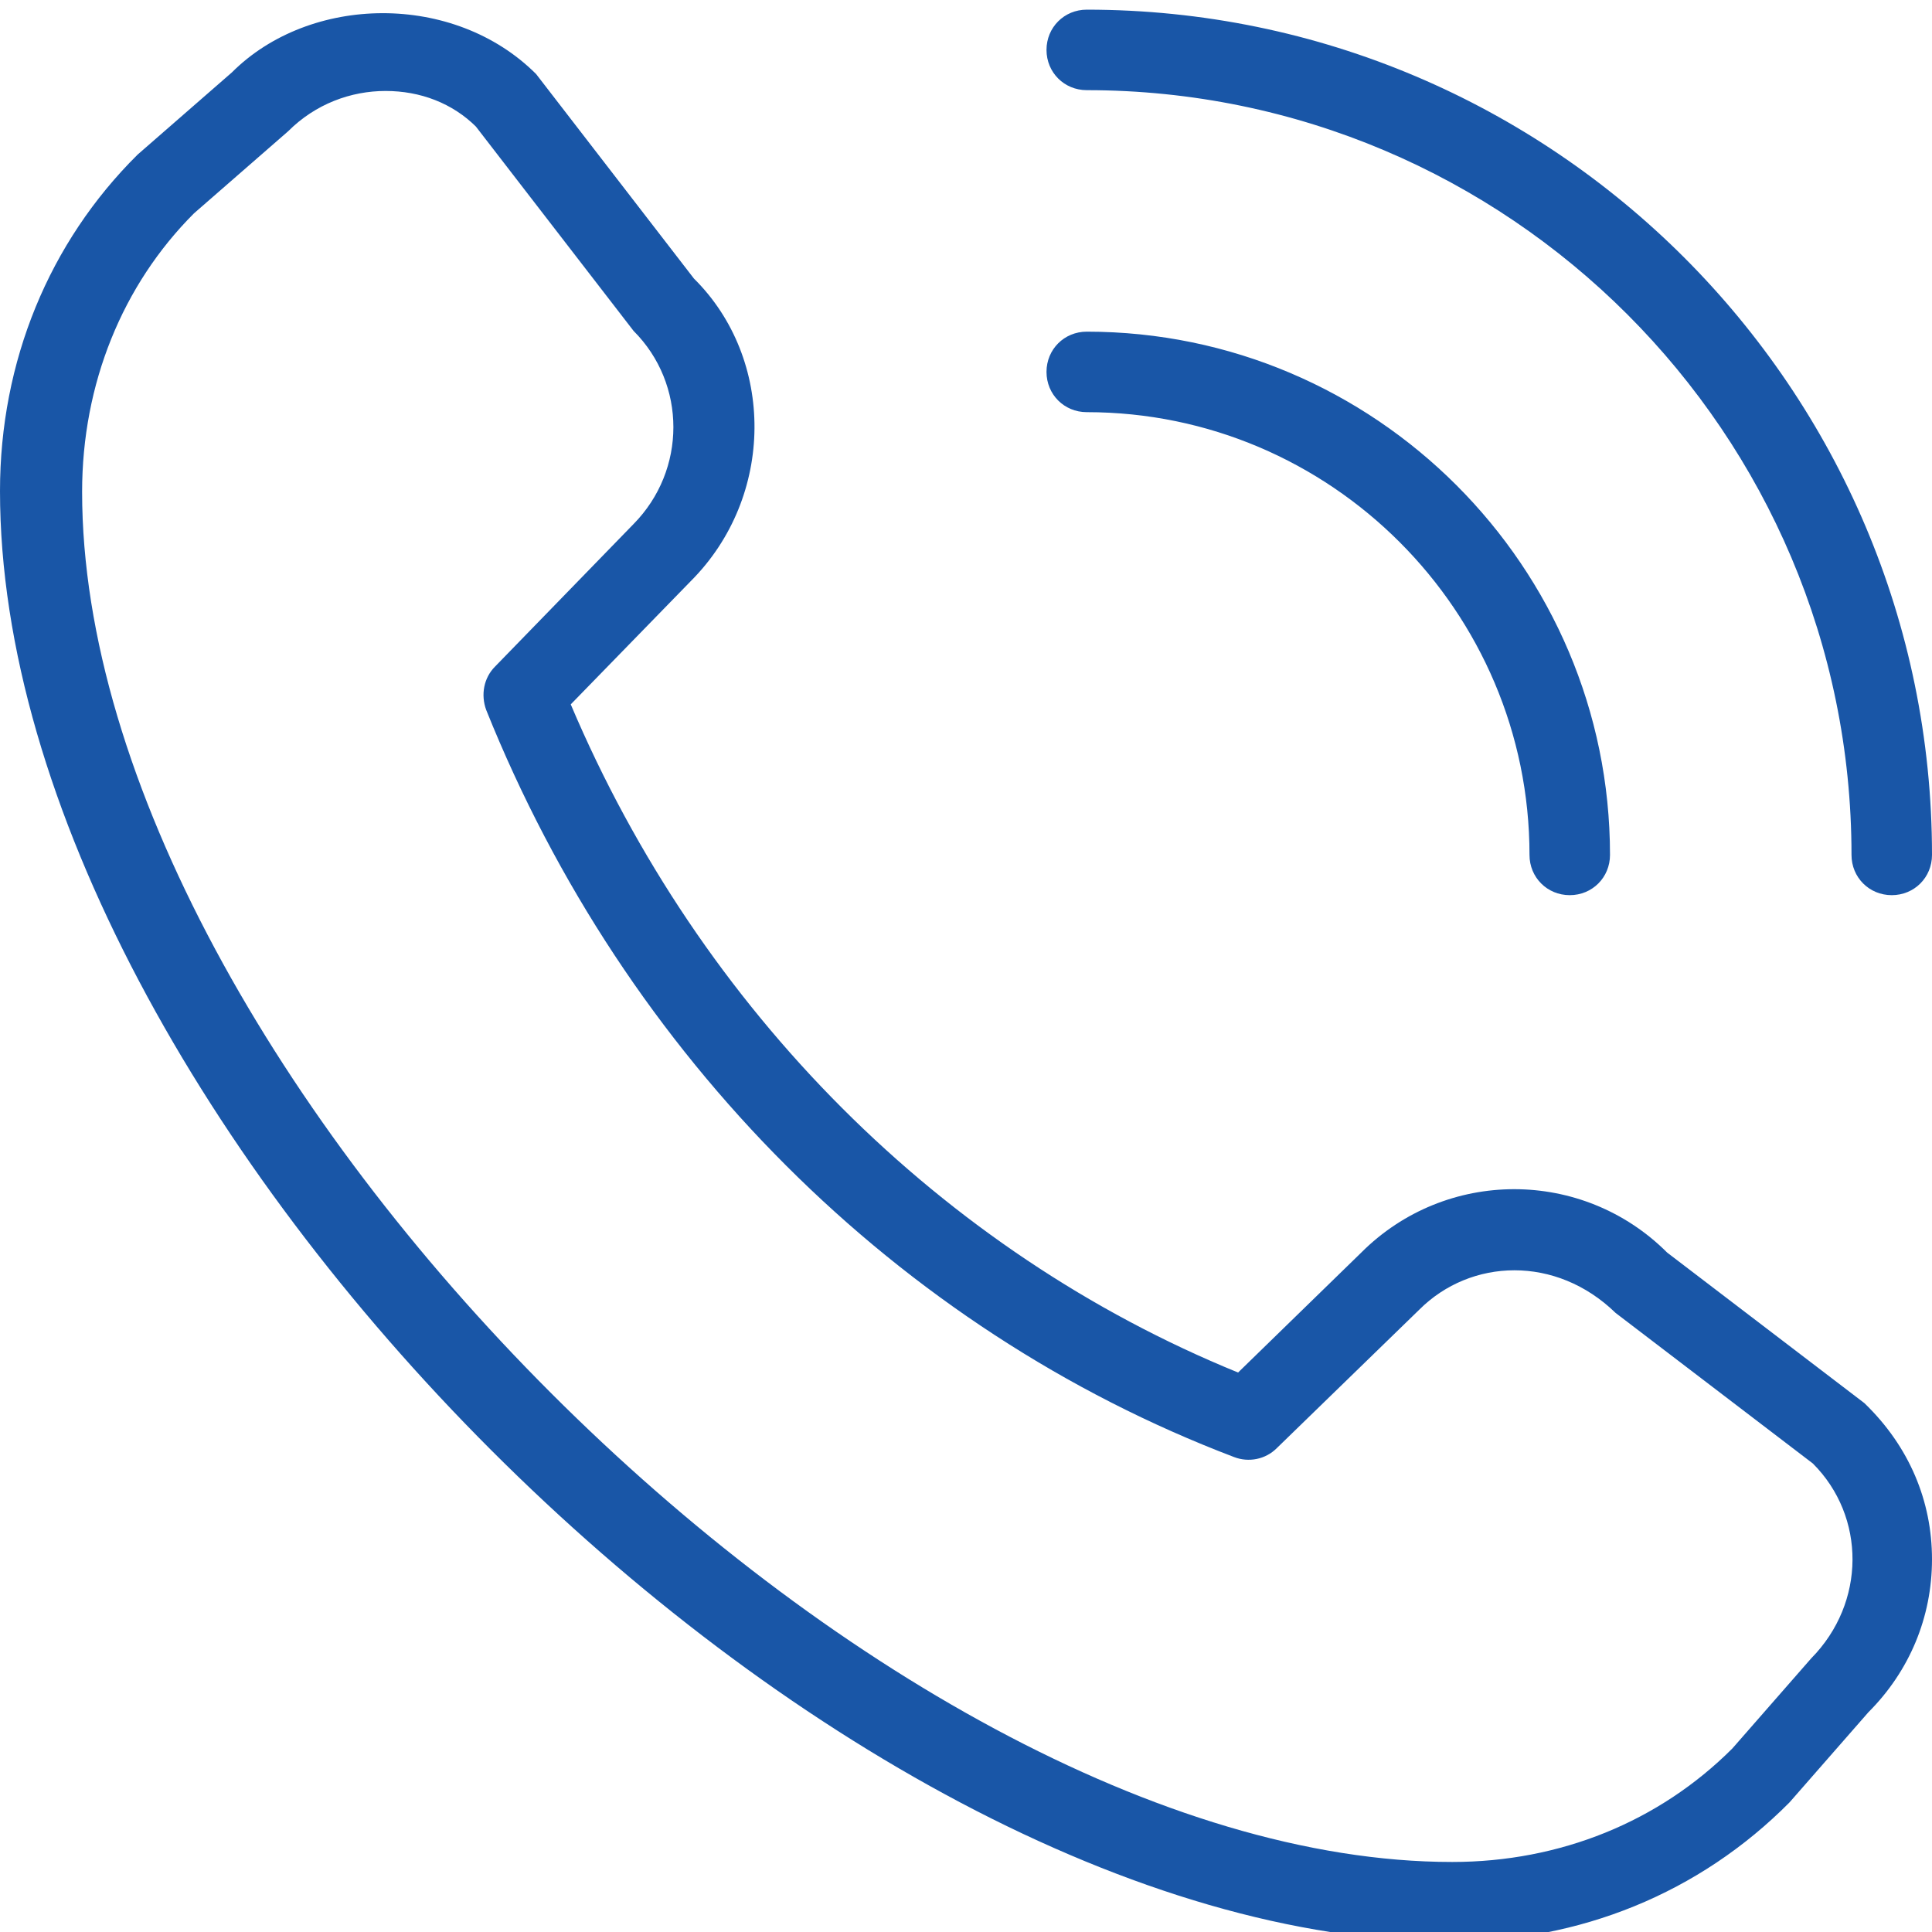 <?xml version="1.0" encoding="UTF-8"?>
<svg id="Layer_1" data-name="Layer 1" xmlns="http://www.w3.org/2000/svg" width="24" height="24" viewBox="0 0 24 24">
  <defs>
    <style>
      .cls-1 {
        fill: #1956a7;
        stroke-width: 0px;
      }
    </style>
  </defs>
  <path class="cls-1" d="M23.5,11.12c-.28,0-.5-.22-.5-.5,0-5.24-4.26-9.5-9.5-9.5-.28,0-.5-.22-.5-.5s.22-.5.5-.5c5.79,0,10.5,4.71,10.5,10.5,0,.28-.22.5-.5.5ZM20,10.62c0-3.58-2.92-6.5-6.5-6.5-.28,0-.5.22-.5.5s.22.5.5.5c3.03,0,5.5,2.47,5.5,5.5,0,.28.22.5.5.5s.5-.22.5-.5ZM22.23,22.39l.98-1.12c.51-.51.79-1.18.79-1.9s-.28-1.4-.84-1.94l-2.45-1.87c-1.05-1.05-2.75-1.05-3.8,0l-1.53,1.49c-3.68-1.5-6.68-4.5-8.29-8.3l1.49-1.53c1.05-1.05,1.05-2.76.04-3.76l-1.96-2.54c-1.02-1.02-2.81-.99-3.78-.02l-1.17,1.02C.61,3.01,0,4.49,0,6.1c0,7.75,10.27,18.02,18.02,18.02,1.6,0,3.09-.6,4.21-1.73h0ZM5.91,1.57l1.96,2.54c.66.66.66,1.73,0,2.4l-1.72,1.77c-.14.14-.18.35-.11.54,1.73,4.31,5.11,7.69,9.29,9.28.18.07.39.03.53-.11l1.77-1.72s0,0,0,0c.64-.64,1.7-.68,2.44.04l2.45,1.87c.66.66.66,1.73-.02,2.42l-.98,1.12c-.91.91-2.14,1.41-3.48,1.41-7.16,0-17.02-9.86-17.02-17.02,0-1.34.5-2.57,1.39-3.46l1.17-1.02c.34-.34.78-.5,1.21-.5s.83.15,1.13.45h0Z"/>
</svg>